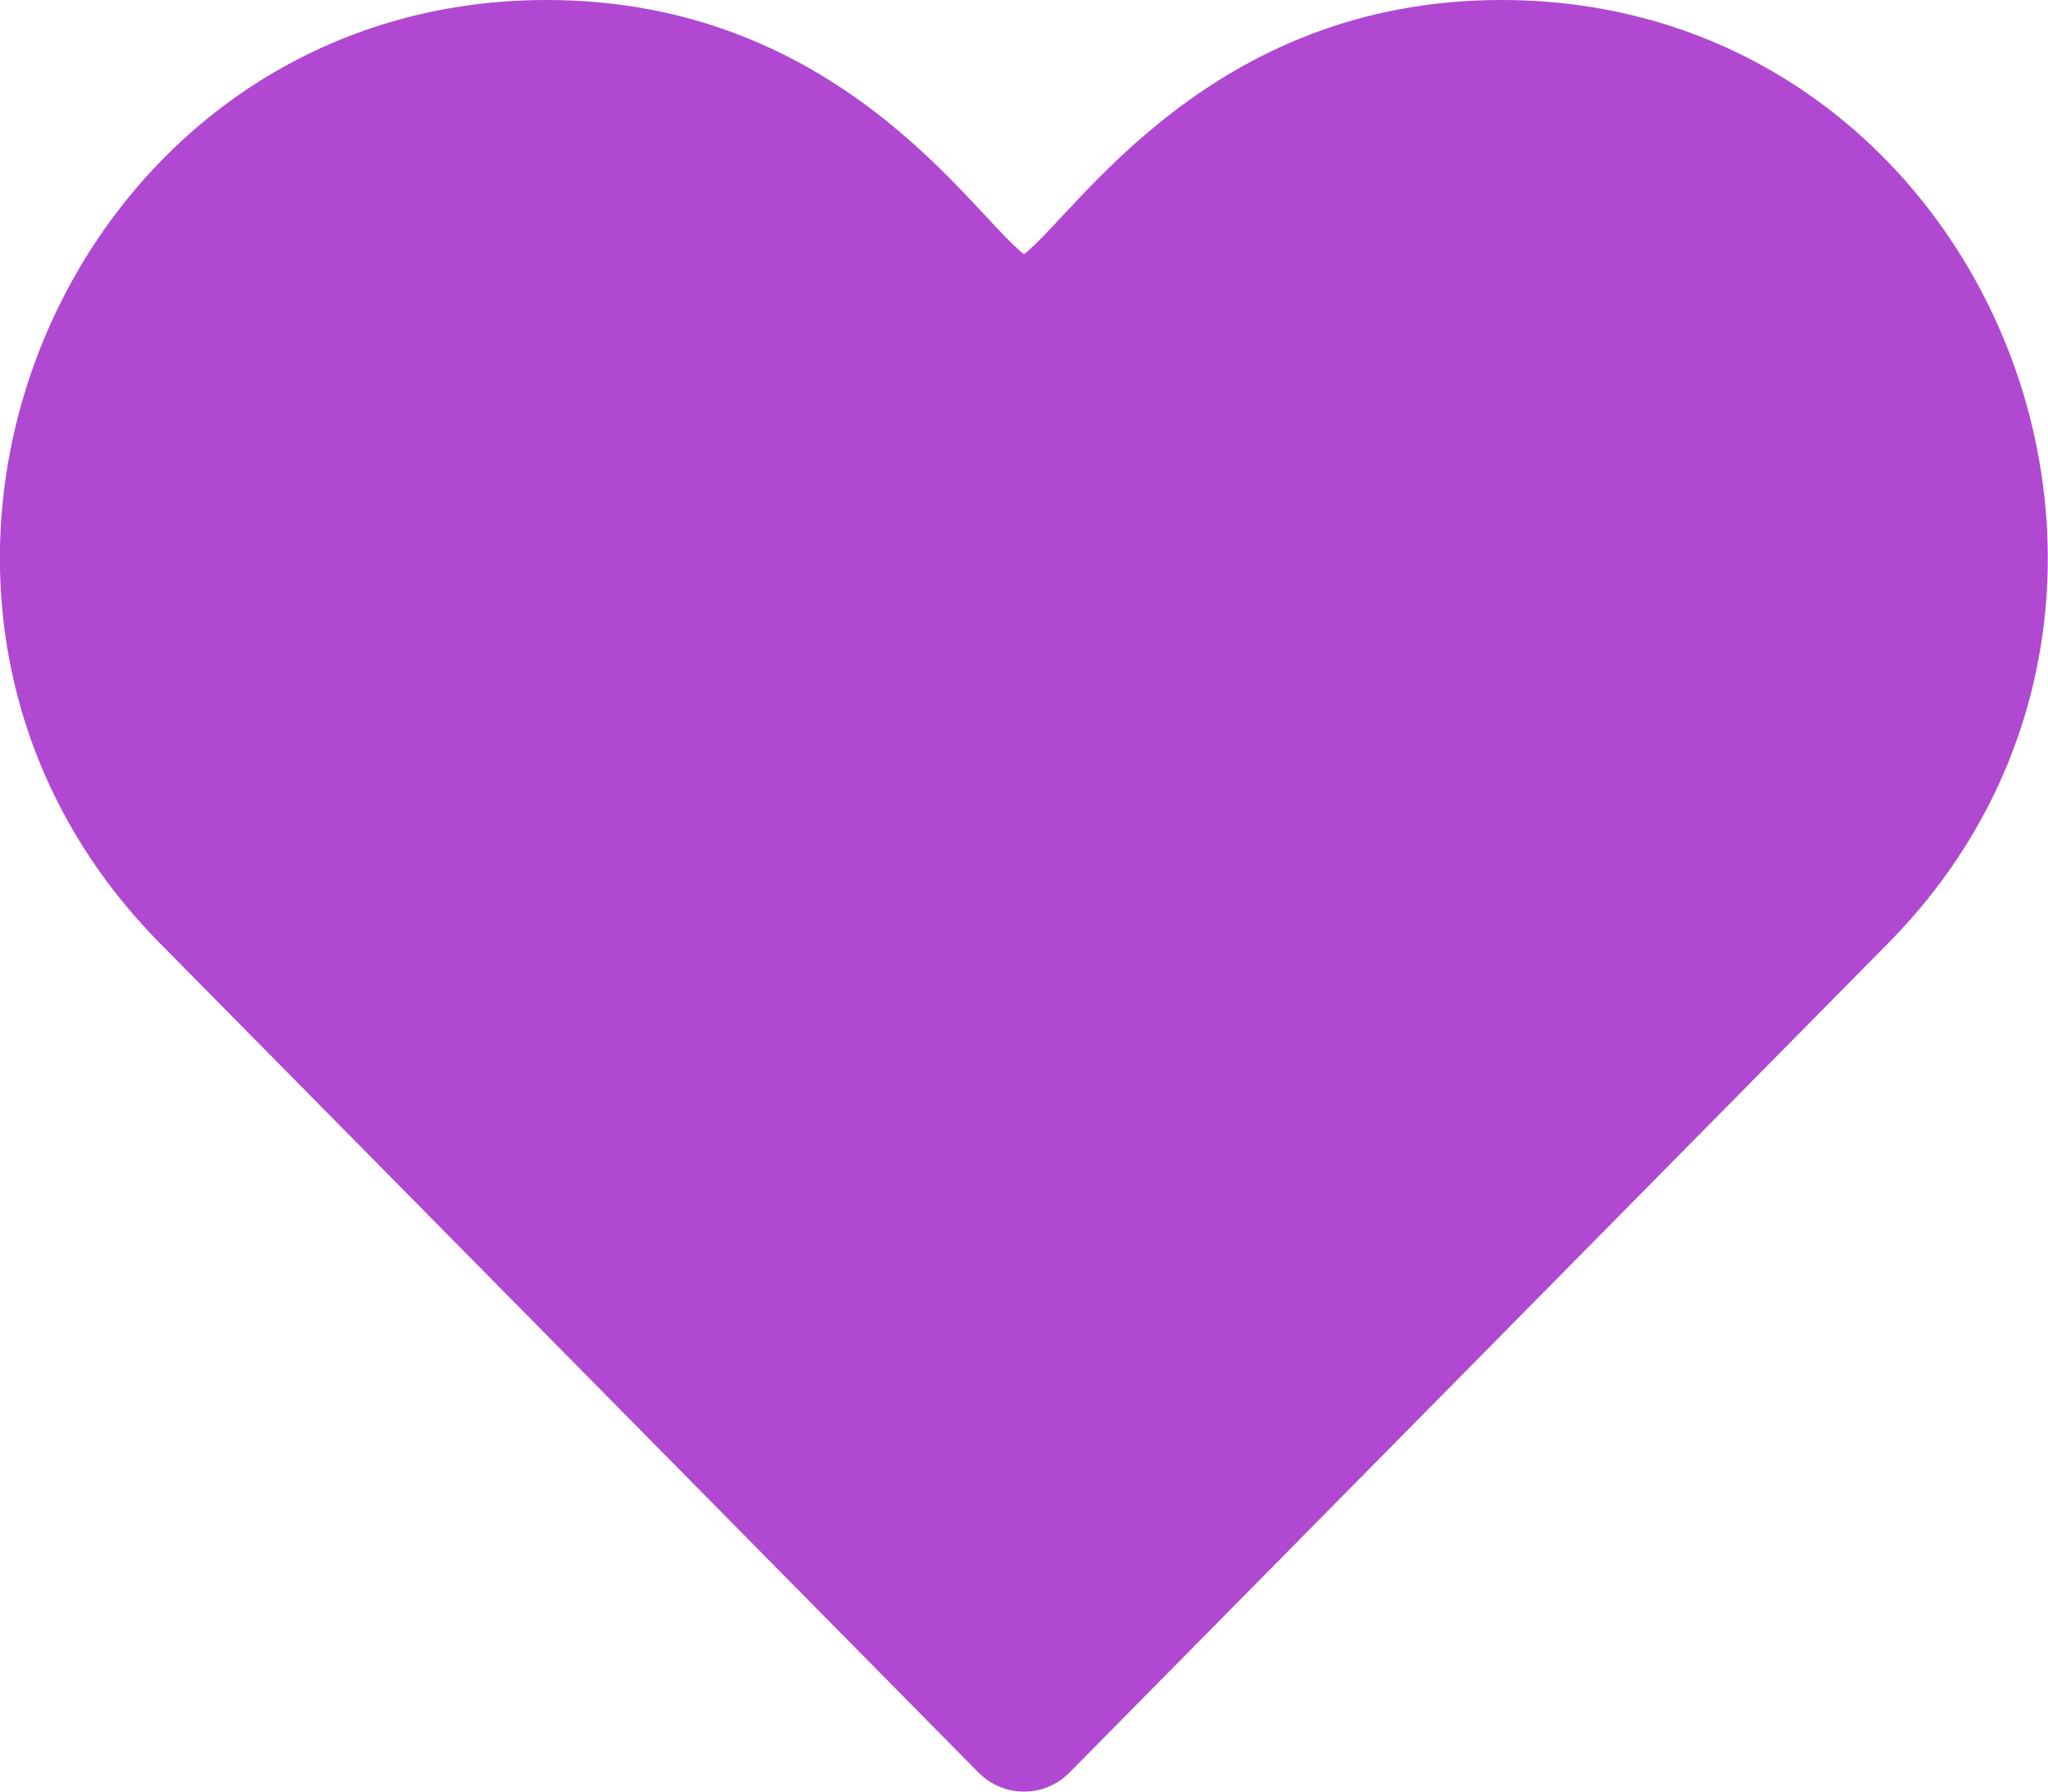 <svg width="24" height="21" viewBox="0 0 24 21" fill="none" xmlns="http://www.w3.org/2000/svg">
<path d="M11.466 20.776C11.607 20.92 11.799 21 12 21C12.201 21 12.393 20.92 12.534 20.776L22.128 11.055C26.129 7.002 23.286 0 17.596 0C14.179 0 12.611 2.511 12 2.98C11.386 2.509 9.828 0 6.404 0C0.732 0 -2.146 6.984 1.873 11.055L11.466 20.776Z" fill="#B048D1"/>
</svg>
